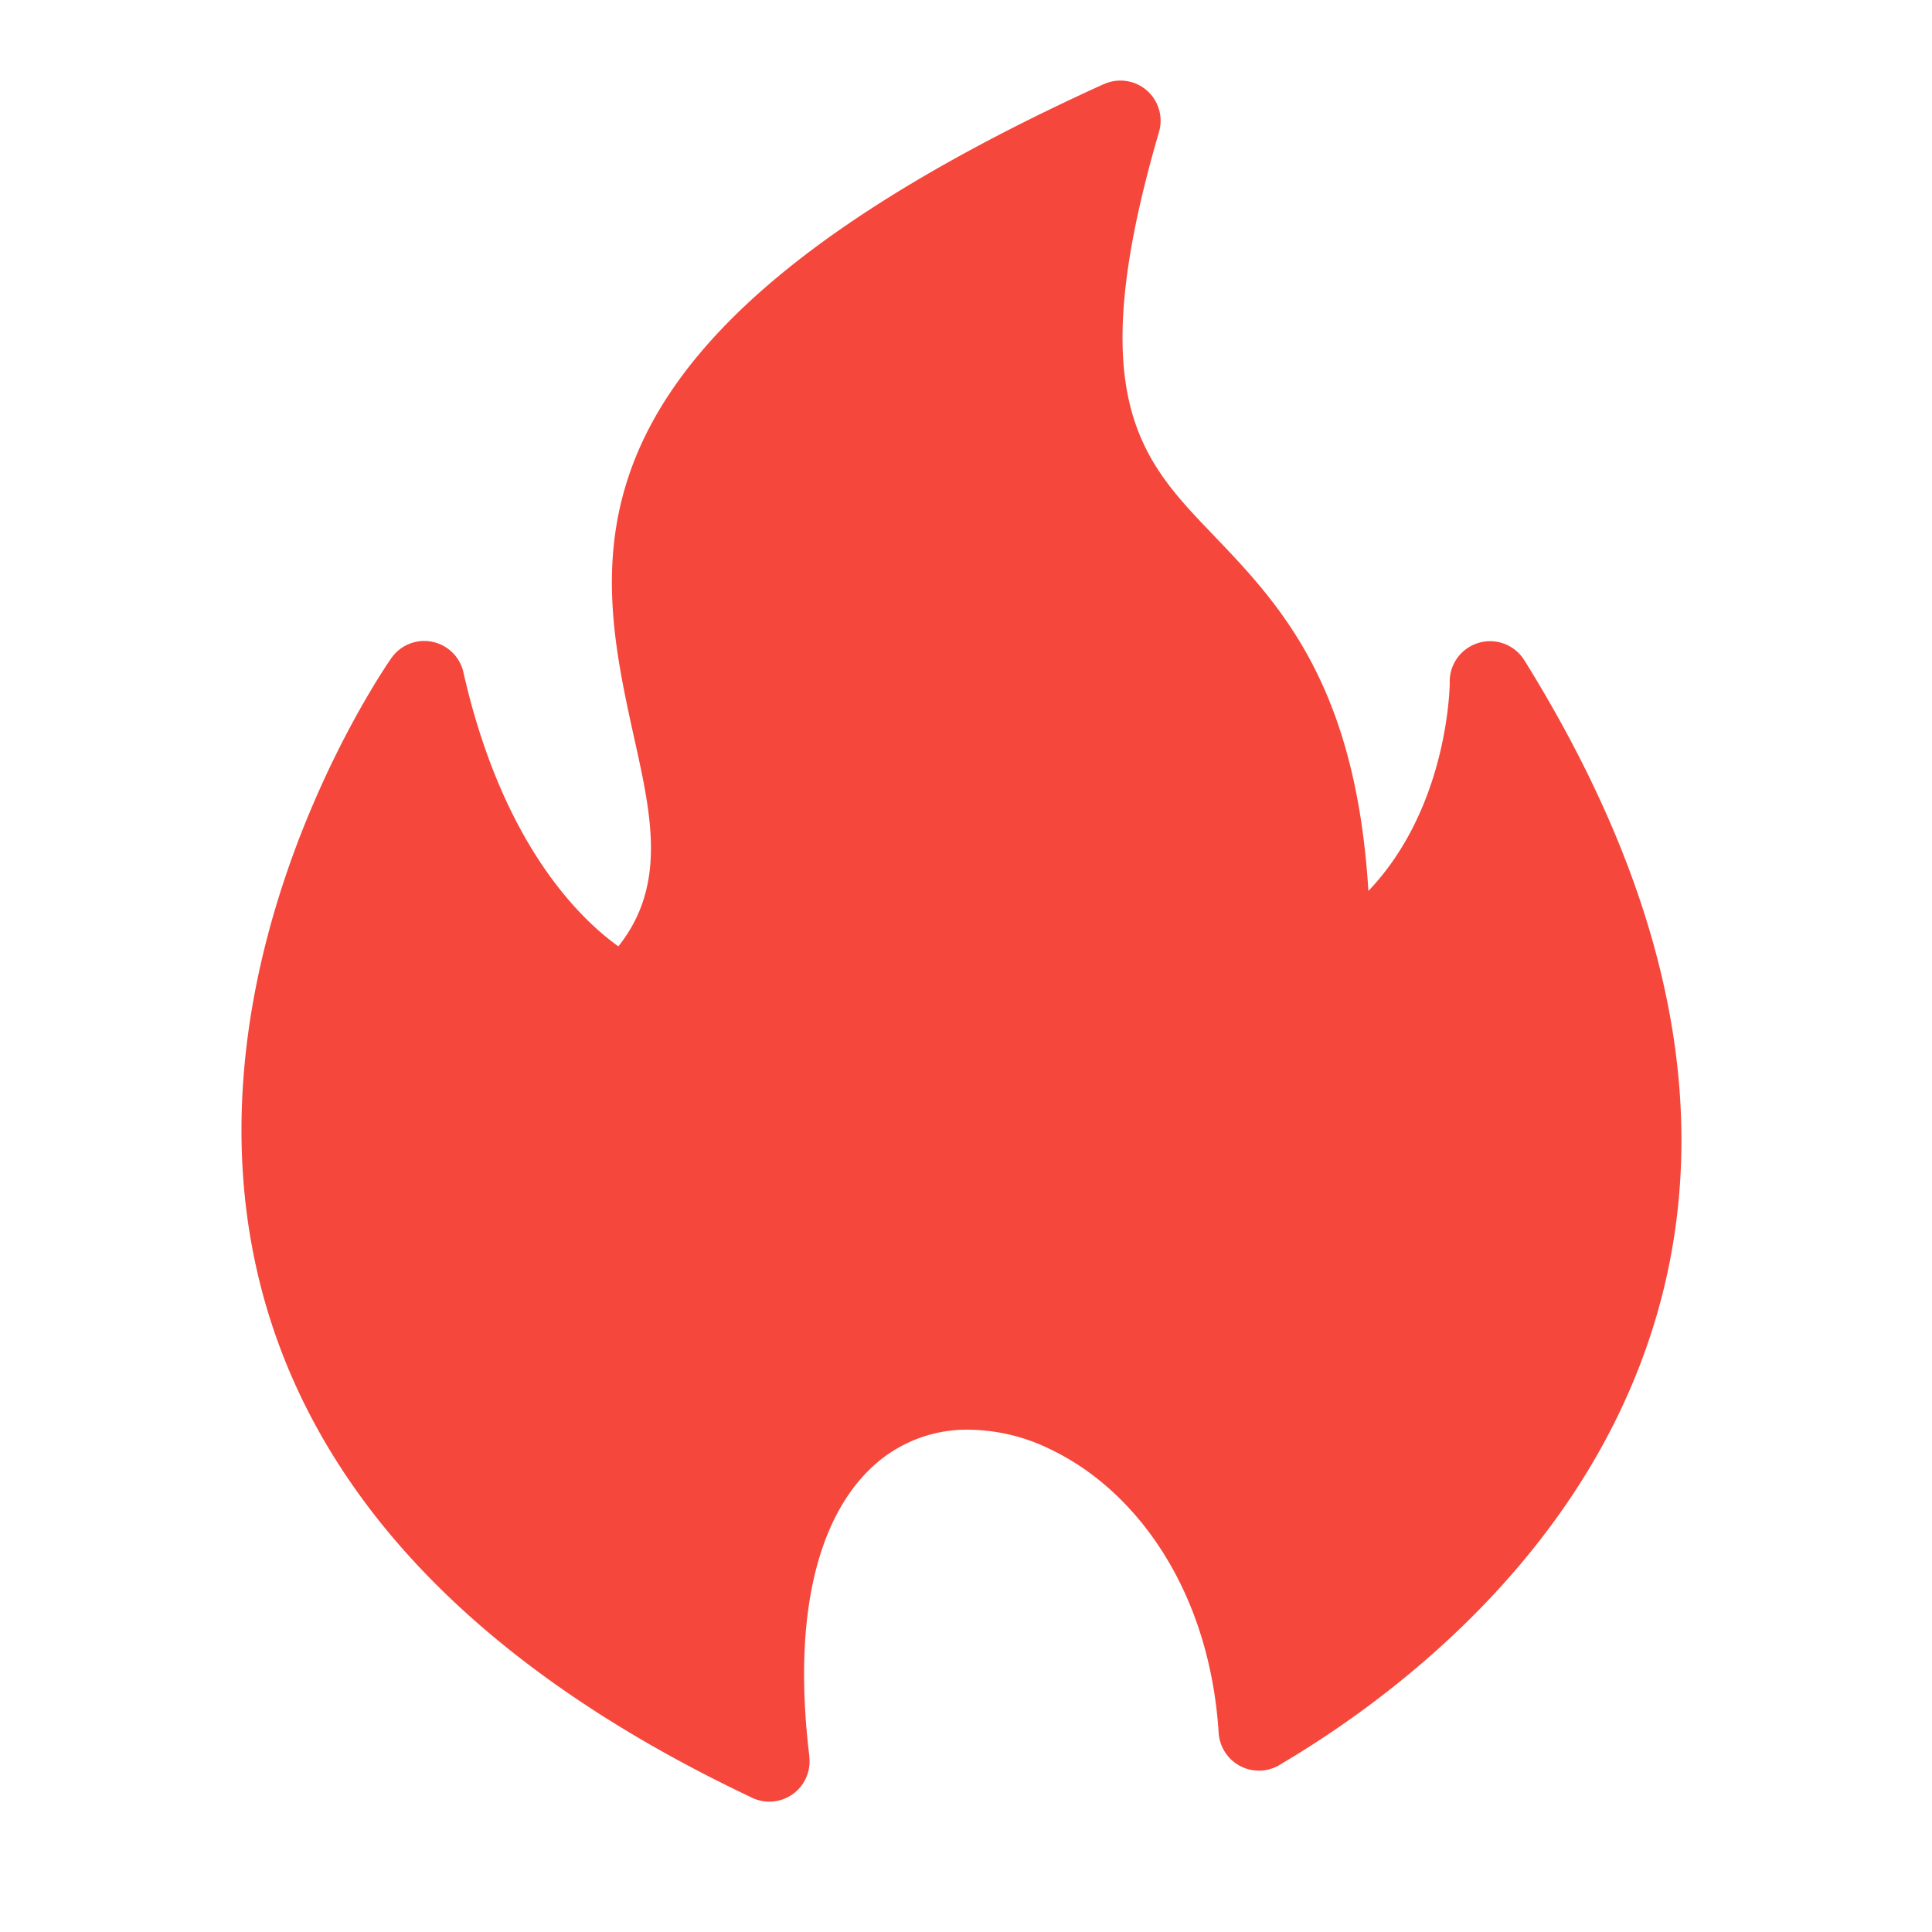 <svg width="18" height="18" fill="none" xmlns="http://www.w3.org/2000/svg"><path d="M7.007 16.749C-1.09 12.92 3.59 6.213 3.643 6.136a.374.374 0 0 1 .675.13C4.68 7.862 5.4 8.558 5.761 8.817c.452-.567.308-1.218.15-1.93C5.53 5.16 5.086 3.145 10.285.783v.001a.374.374 0 0 1 .513.446c-.722 2.47-.167 3.051.495 3.743.63.657 1.338 1.399 1.456 3.328.7-.734.754-1.773.758-1.933a.376.376 0 0 1 .694-.218c1.868 3.002 1.703 5.342.865 7.055-.825 1.686-2.305 2.742-3.126 3.227a.376.376 0 0 1-.586-.287c-.085-1.332-.77-2.255-1.553-2.635a1.757 1.757 0 0 0-.85-.189 1.29 1.29 0 0 0-.73.266c-.53.41-.86 1.302-.68 2.78H7.54a.375.375 0 0 1-.532.383Z" fill="#F5473C"/></svg>